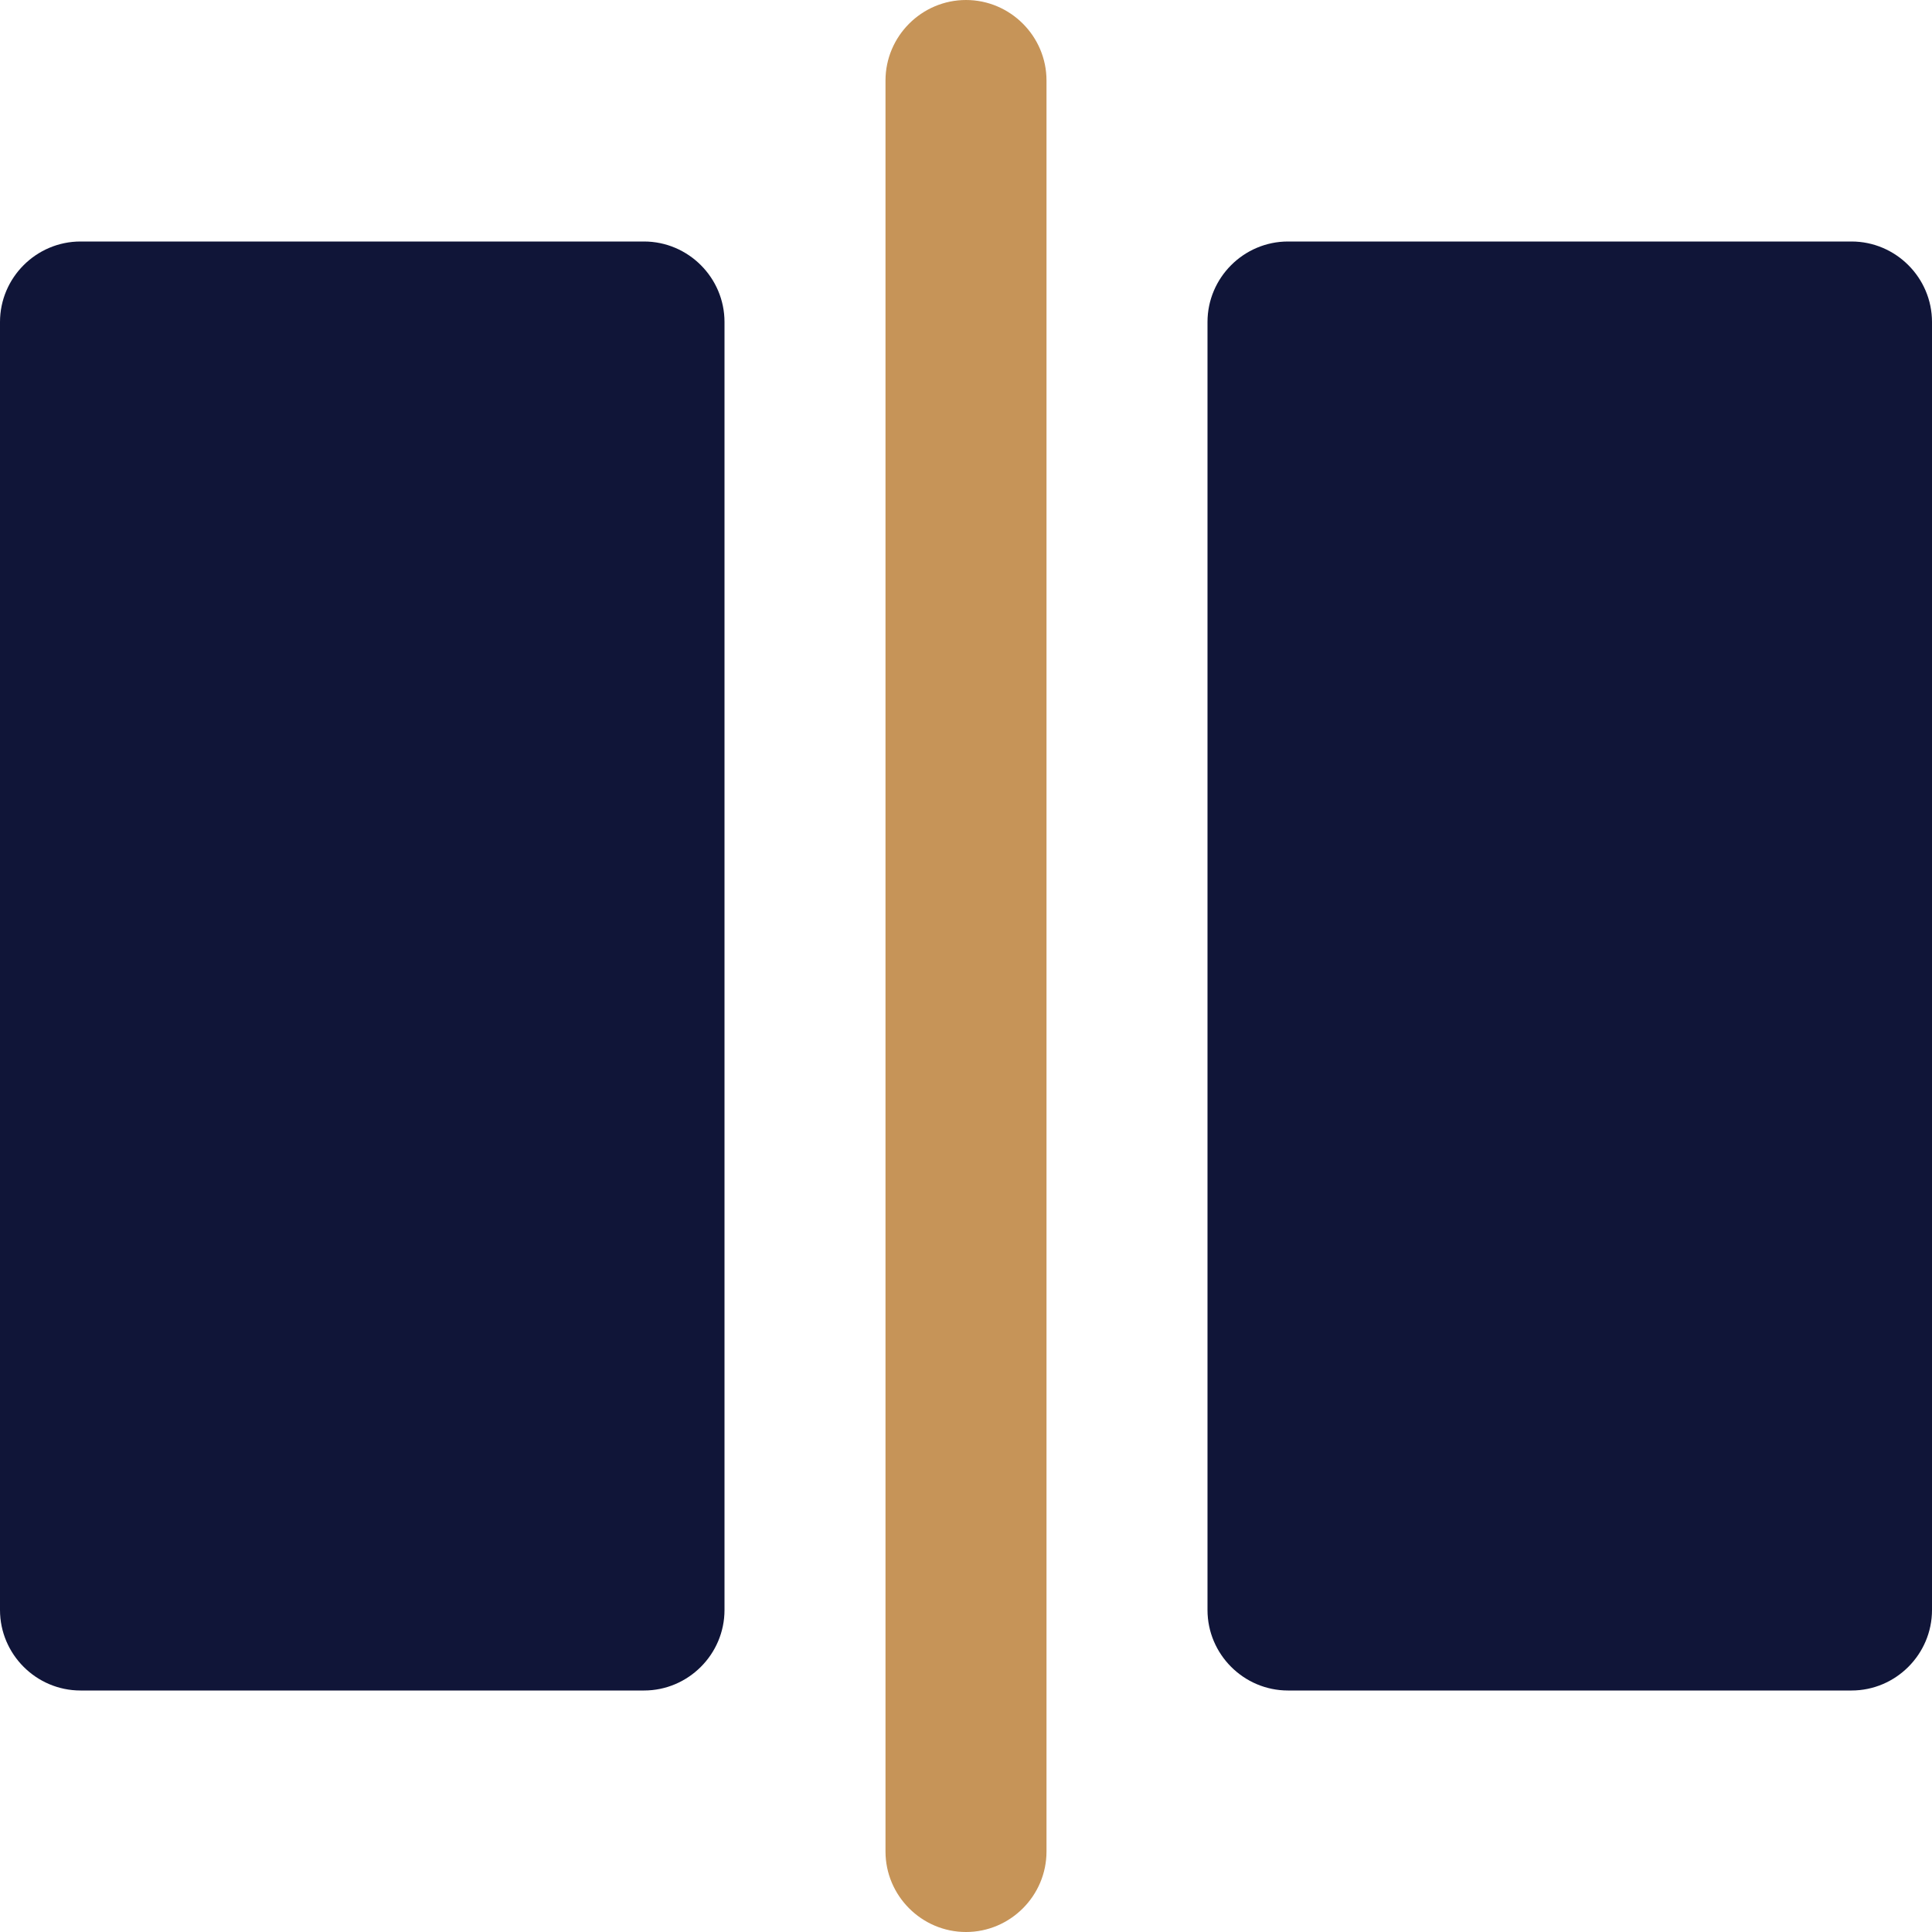 <?xml version="1.0" encoding="UTF-8"?><svg id="b" xmlns="http://www.w3.org/2000/svg" width="24" height="24" viewBox="0 0 24 24"><g id="c"><path d="M15,20V4c0-.55.45-1,1-1h7c.55,0,1,.45,1,1v16c0,.55-.45,1-1,1h-7c-.55,0-1-.45-1-1Z" fill="#101538" stroke-width="0"/><path d="M0,20V4c0-.55.45-1,1-1h7c.55,0,1,.45,1,1v16c0,.55-.45,1-1,1H1c-.55,0-1-.45-1-1Z" fill="#101538" stroke-width="0"/><path d="M11,23V1c0-.55.45-1,1-1s1,.45,1,1v22c0,.55-.45,1-1,1s-1-.45-1-1Z" fill="#c69458" stroke-width="0"/></g></svg>